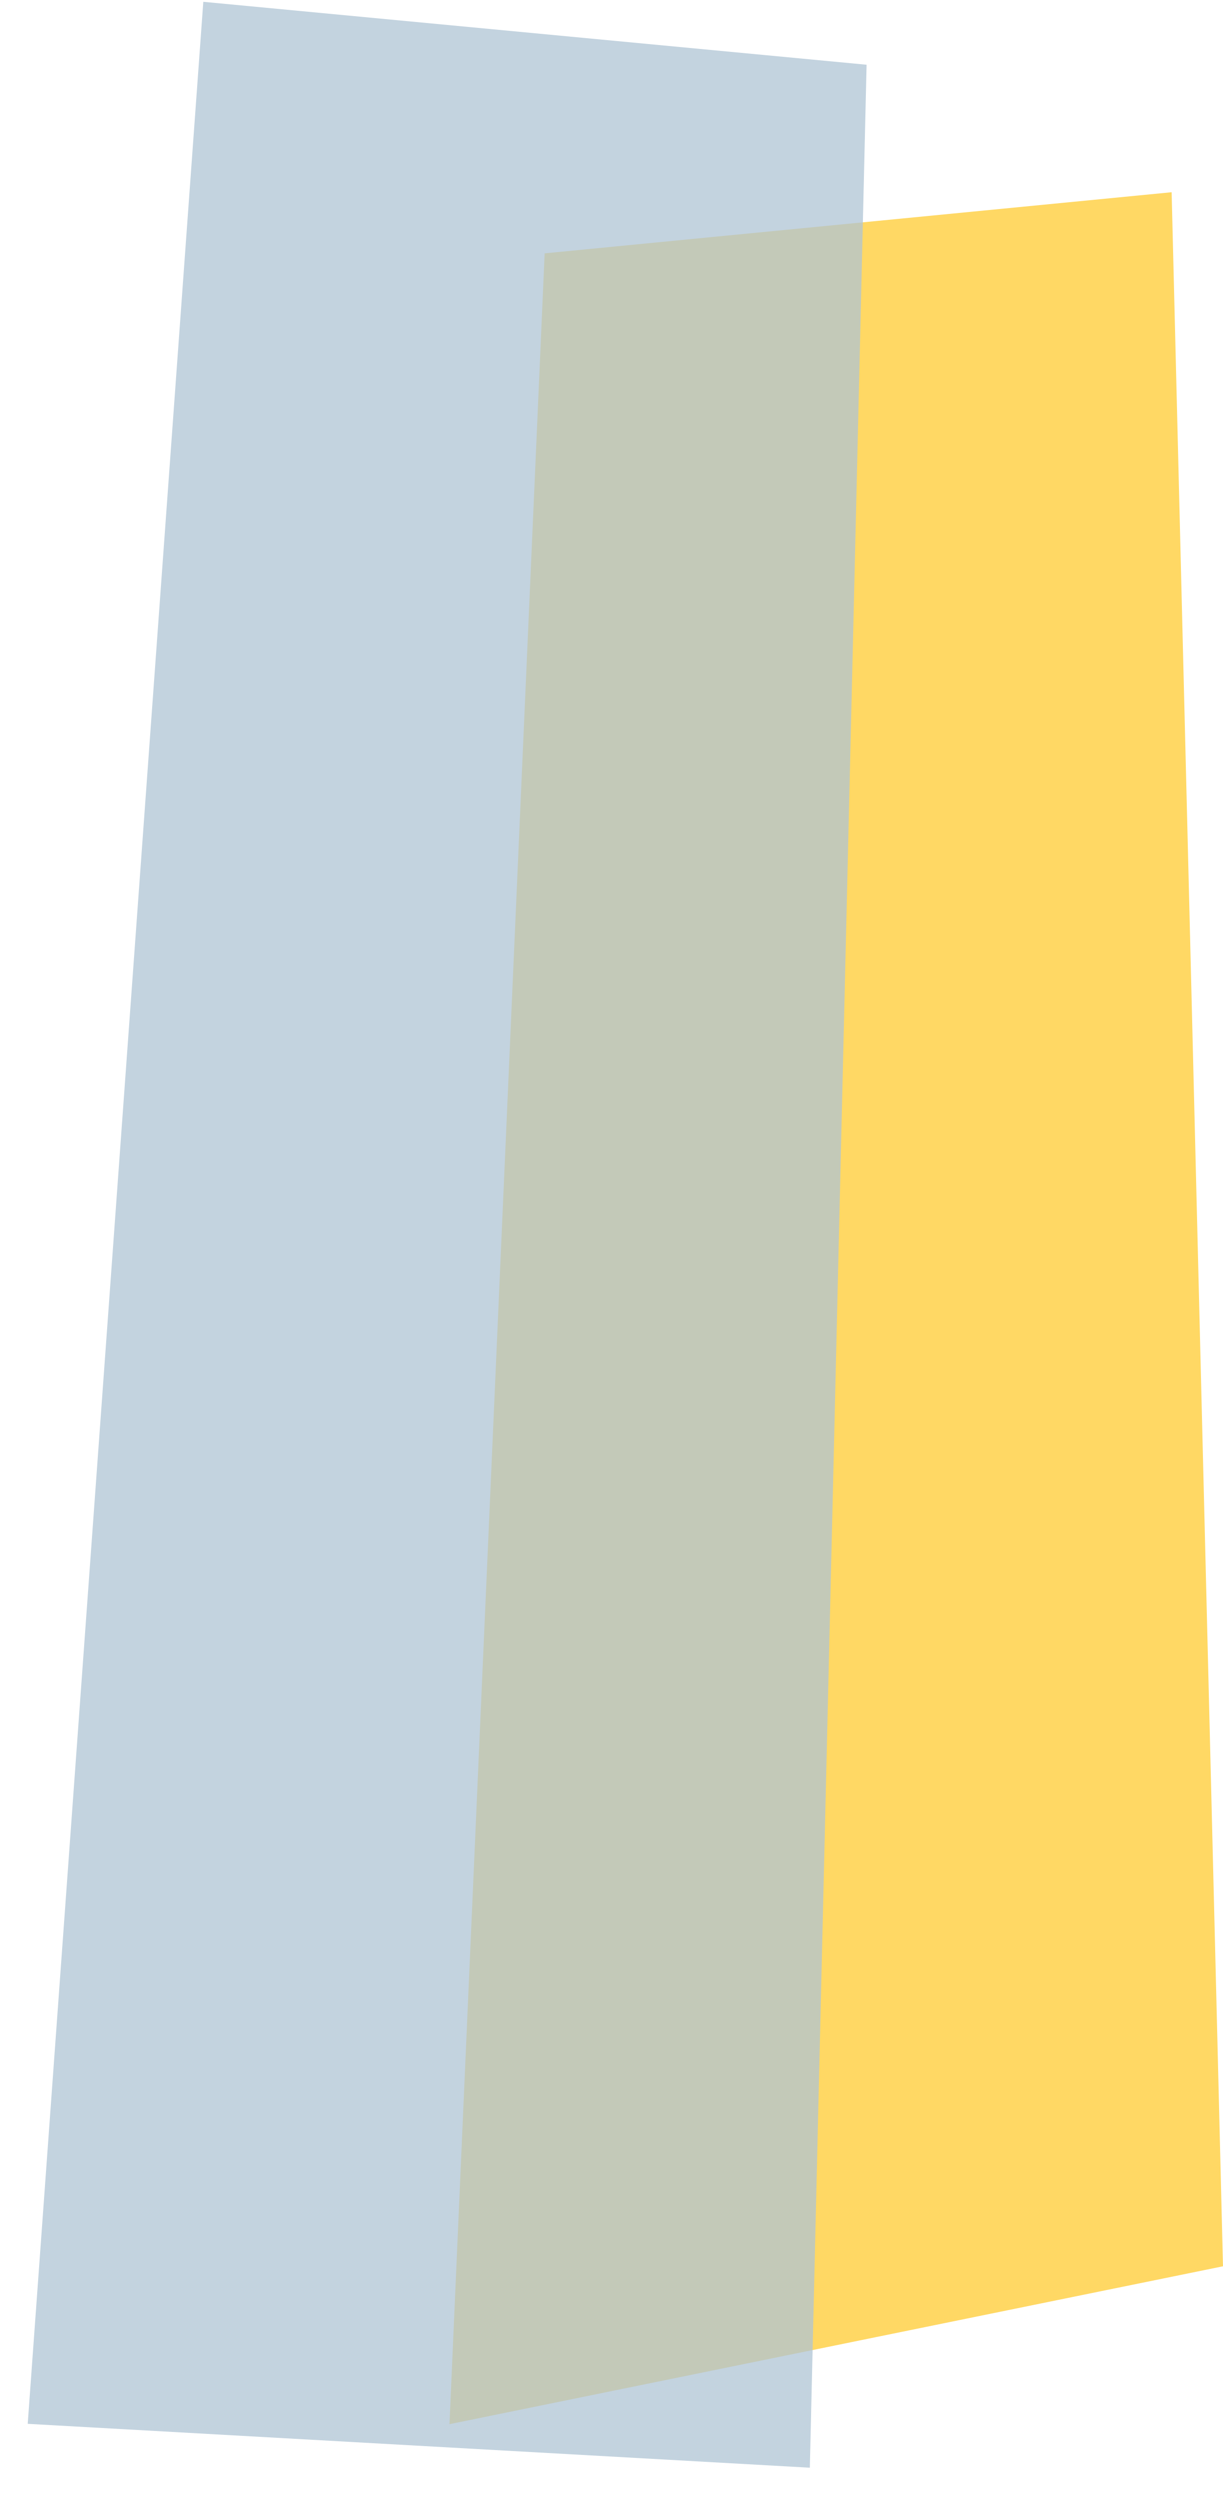 <svg width="117" height="239" viewBox="0 0 117 239" fill="none" xmlns="http://www.w3.org/2000/svg"><path opacity="0.75" d="M52.105 24.221L43 231.758L117 216.664L112.086 18.377L52.105 24.221Z" fill="#FFCA31"/><path opacity="0.75" d="M19.449 0.173L2.651 231.726L77.474 235.92L82.904 6.189L19.449 0.173Z" fill="#AEC4D4"/></svg>